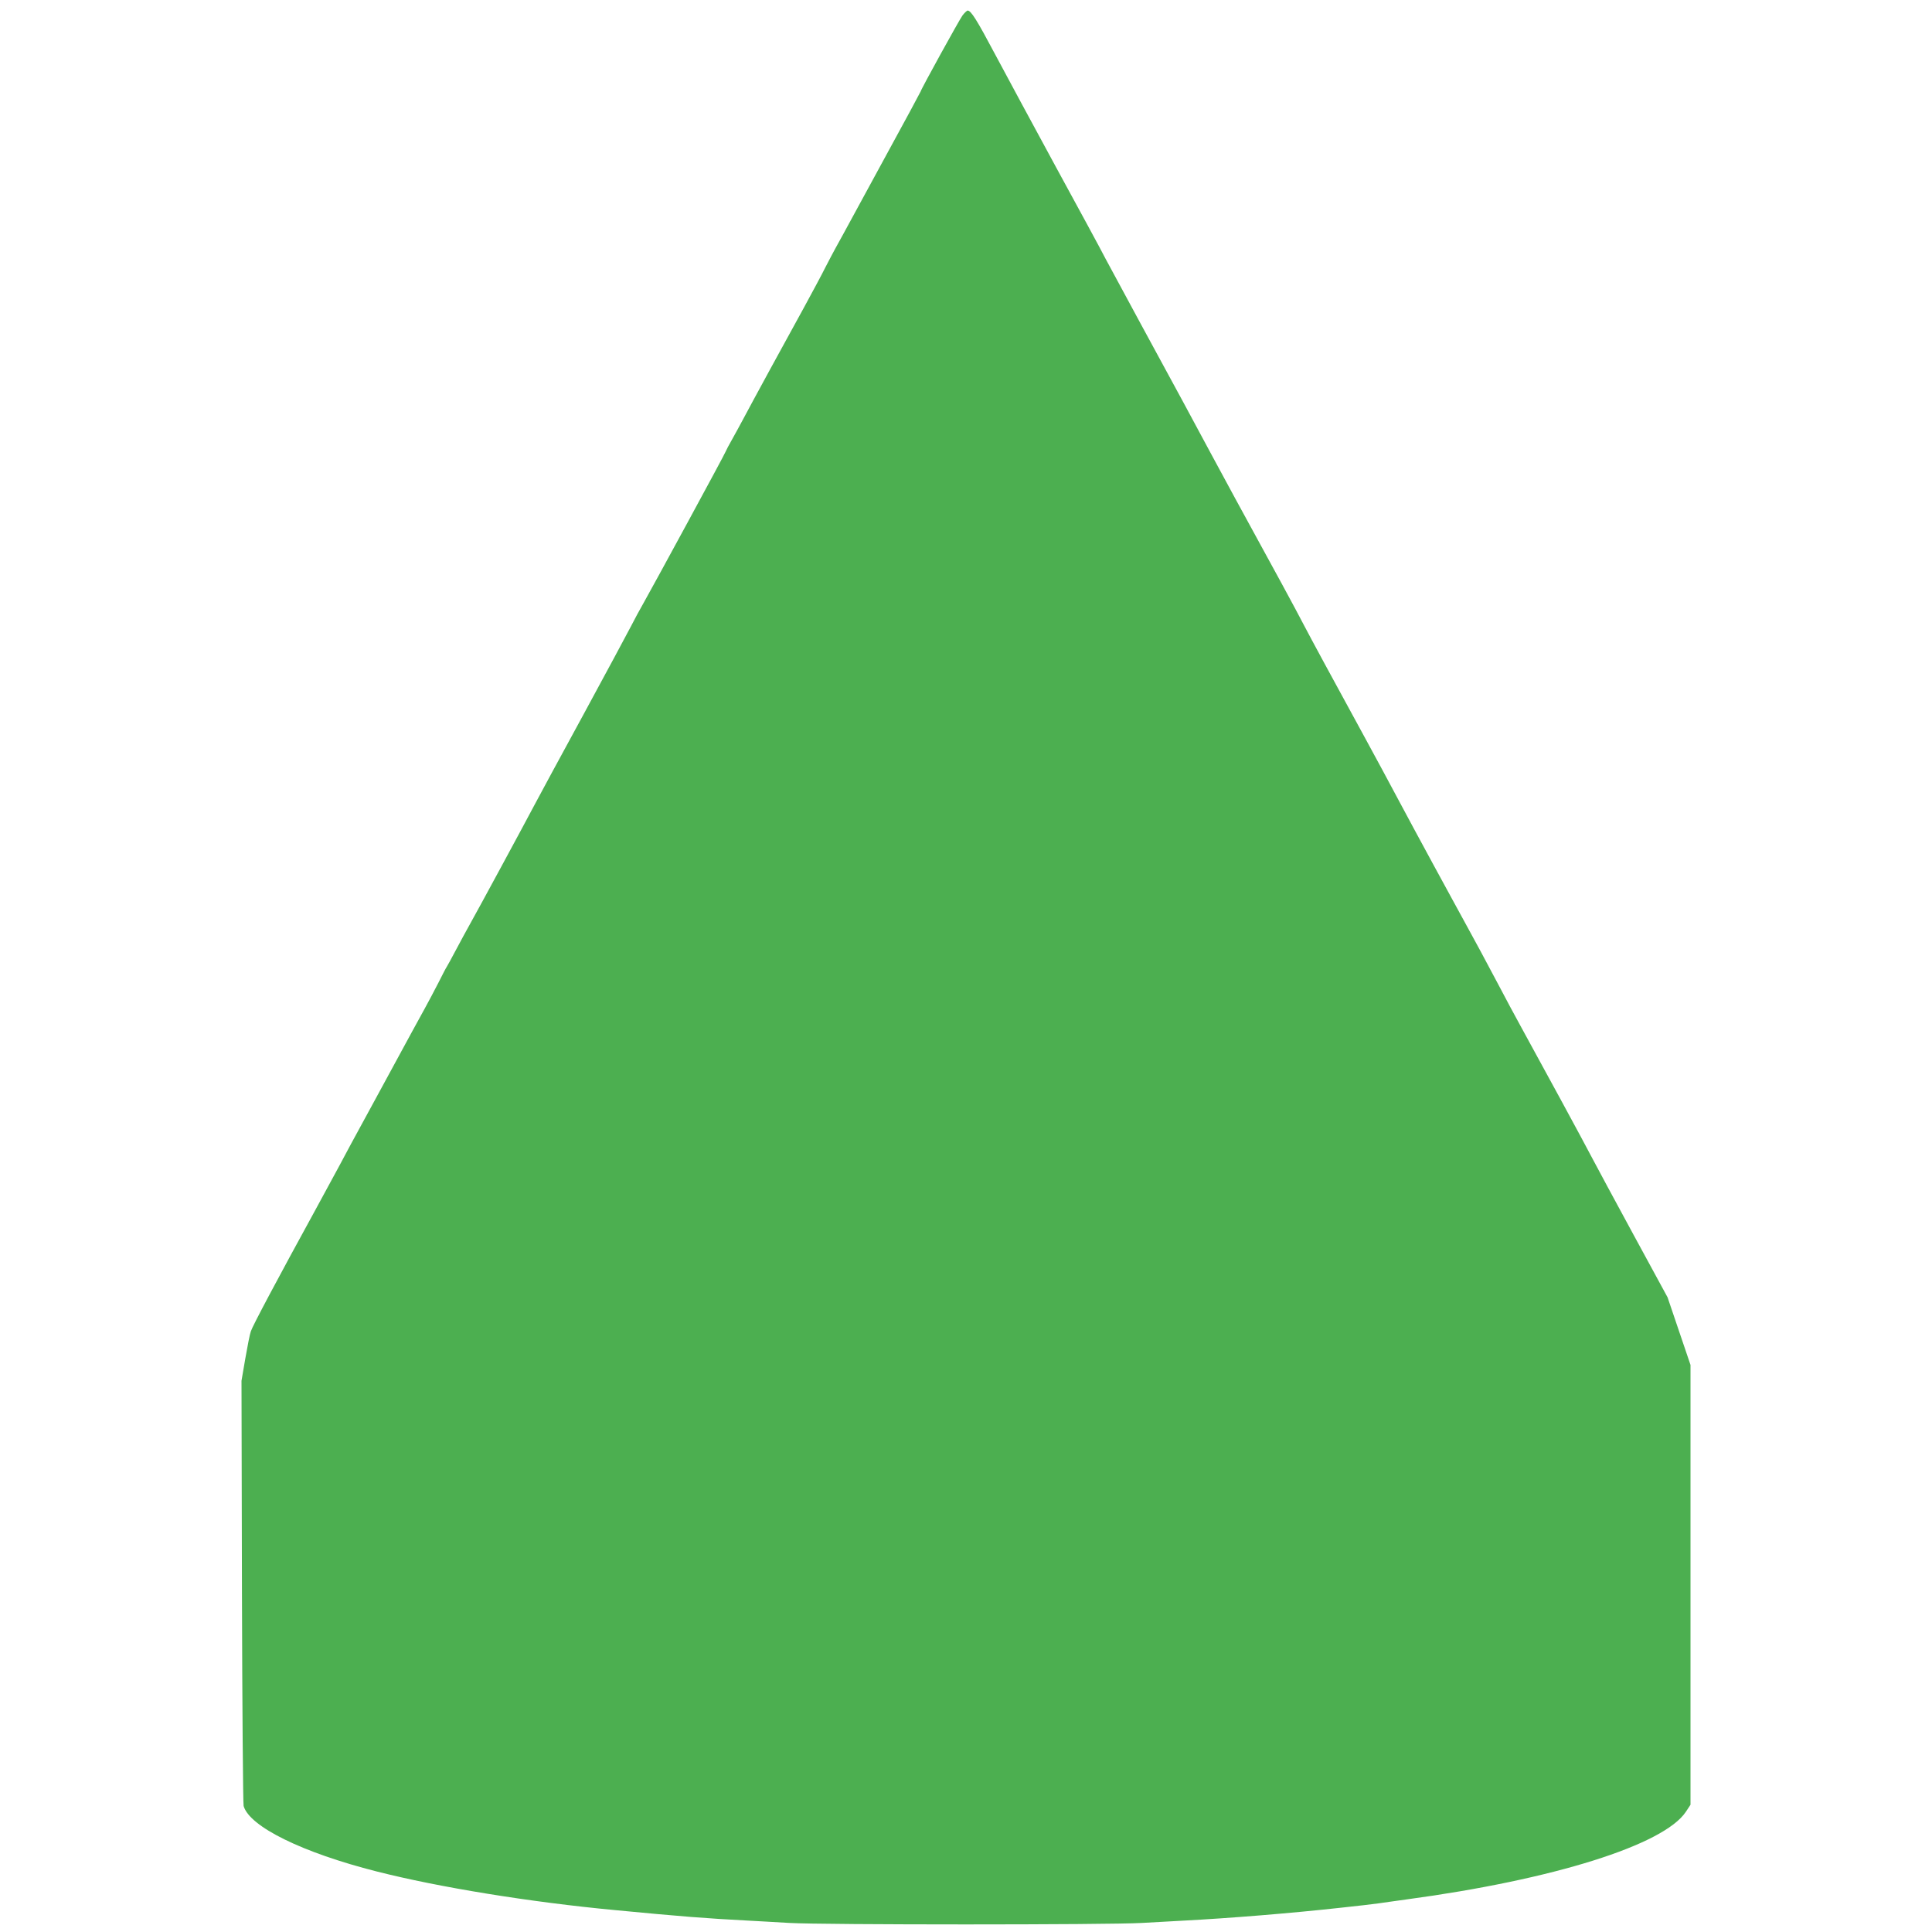 <?xml version="1.0" standalone="no"?>
<!DOCTYPE svg PUBLIC "-//W3C//DTD SVG 20010904//EN"
 "http://www.w3.org/TR/2001/REC-SVG-20010904/DTD/svg10.dtd">
<svg version="1.0" xmlns="http://www.w3.org/2000/svg"
 width="1280pt" height="1280pt" viewBox="0 0 1280 1280"
 preserveAspectRatio="xMidYMid meet">
<g transform="translate(0,1280) scale(0.1,-0.1)"
fill="#4caf50" stroke="none">
<path d="M6377 12698 c-22 -30 -277 -493 -277 -503 0 -2 -107 -201 -239 -442
-131 -241 -253 -465 -271 -498 -18 -33 -43 -78 -55 -100 -12 -22 -42 -78 -66
-125 -23 -47 -89 -169 -145 -272 -110 -199 -345 -630 -402 -738 -19 -36 -51
-94 -71 -130 -21 -36 -40 -73 -44 -83 -7 -20 -482 -894 -546 -1007 -21 -36
-57 -103 -81 -150 -24 -47 -166 -310 -315 -585 -150 -275 -296 -545 -325 -600
-69 -131 -371 -689 -425 -785 -23 -41 -66 -120 -95 -175 -29 -55 -56 -104 -60
-110 -4 -5 -29 -53 -55 -105 -27 -52 -67 -129 -90 -170 -23 -41 -61 -111 -85
-155 -24 -44 -137 -252 -251 -462 -115 -210 -218 -401 -230 -425 -12 -23 -84
-155 -159 -293 -251 -458 -417 -770 -428 -805 -7 -19 -23 -101 -37 -182 l-25
-146 3 -1394 c2 -766 7 -1406 11 -1423 39 -137 389 -309 882 -434 413 -105
1016 -203 1579 -256 438 -42 602 -55 890 -70 50 -3 169 -9 265 -15 226 -13
2113 -13 2335 0 94 5 215 12 270 15 308 16 725 50 1050 86 99 10 212 24 250
29 39 6 122 17 185 26 973 131 1703 361 1849 580 l31 47 0 1457 0 1457 -76
224 -76 224 -223 410 c-123 226 -246 455 -275 510 -49 95 -355 658 -480 885
-32 58 -96 177 -142 265 -47 88 -101 189 -120 225 -20 36 -64 117 -98 180 -35
63 -129 237 -210 385 -81 149 -189 349 -240 445 -51 96 -147 274 -213 395
-236 432 -355 652 -409 755 -55 106 -179 335 -453 835 -81 149 -155 286 -165
305 -38 72 -289 537 -460 850 -97 179 -203 375 -235 435 -31 61 -180 335 -330
610 -149 275 -330 609 -401 743 -123 232 -161 292 -183 292 -5 0 -21 -15 -34
-32z"/>
</g>
</svg>
